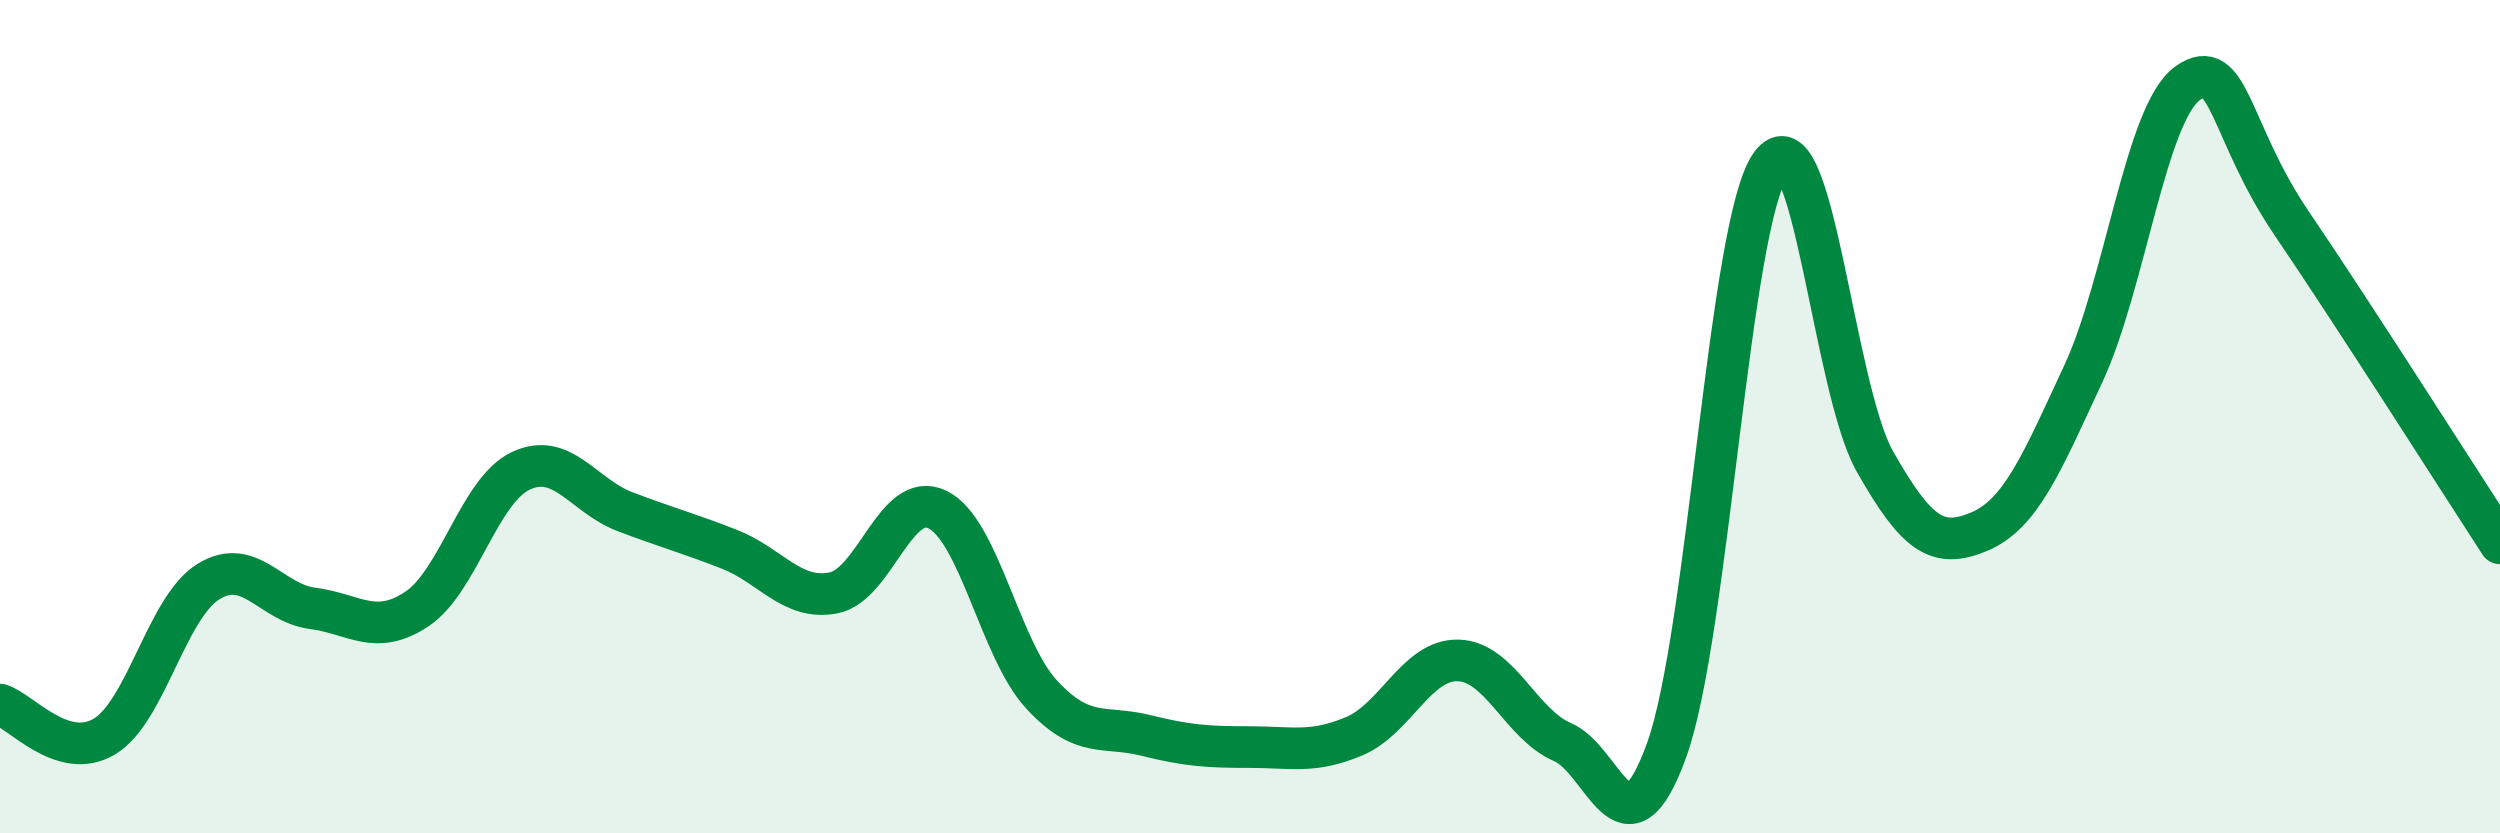 
    <svg width="60" height="20" viewBox="0 0 60 20" xmlns="http://www.w3.org/2000/svg">
      <path
        d="M 0,16.91 C 0.5,17.06 1.5,18.27 2.5,17.68 C 3.5,17.09 4,14.58 5,13.96 C 6,13.34 6.5,14.47 7.5,14.6 C 8.5,14.73 9,15.28 10,14.62 C 11,13.96 11.5,11.77 12.5,11.3 C 13.5,10.83 14,11.9 15,12.28 C 16,12.66 16.5,12.79 17.5,13.18 C 18.5,13.57 19,14.42 20,14.23 C 21,14.04 21.5,11.74 22.5,12.23 C 23.5,12.72 24,15.59 25,16.67 C 26,17.75 26.5,17.4 27.5,17.65 C 28.5,17.9 29,17.93 30,17.93 C 31,17.93 31.5,18.09 32.5,17.67 C 33.5,17.25 34,15.82 35,15.85 C 36,15.88 36.5,17.38 37.5,17.81 C 38.5,18.24 39,20.77 40,18 C 41,15.23 41.5,5.33 42.5,3.95 C 43.5,2.57 44,9.32 45,11.08 C 46,12.84 46.5,13.18 47.5,12.76 C 48.5,12.34 49,11.12 50,8.97 C 51,6.82 51.5,2.72 52.5,2 C 53.5,1.28 53.5,3.15 55,5.36 C 56.5,7.57 59,11.5 60,13.04L60 20L0 20Z"
        fill="#008740"
        opacity="0.1"
        stroke-linecap="round"
        stroke-linejoin="round"
      />
      <path
        d="M 0,16.91 C 0.5,17.06 1.5,18.27 2.5,17.68 C 3.5,17.09 4,14.58 5,13.96 C 6,13.34 6.5,14.47 7.5,14.6 C 8.5,14.73 9,15.28 10,14.62 C 11,13.96 11.5,11.77 12.5,11.3 C 13.5,10.83 14,11.9 15,12.28 C 16,12.66 16.5,12.79 17.5,13.18 C 18.5,13.57 19,14.42 20,14.23 C 21,14.04 21.5,11.74 22.5,12.23 C 23.5,12.72 24,15.59 25,16.67 C 26,17.75 26.5,17.4 27.5,17.65 C 28.5,17.9 29,17.93 30,17.93 C 31,17.93 31.5,18.09 32.5,17.67 C 33.5,17.25 34,15.82 35,15.85 C 36,15.88 36.5,17.38 37.5,17.81 C 38.5,18.24 39,20.77 40,18 C 41,15.23 41.5,5.33 42.5,3.95 C 43.5,2.57 44,9.32 45,11.08 C 46,12.84 46.5,13.18 47.5,12.76 C 48.5,12.34 49,11.12 50,8.97 C 51,6.82 51.5,2.72 52.5,2 C 53.5,1.28 53.5,3.15 55,5.36 C 56.5,7.57 59,11.5 60,13.04"
        stroke="#008740"
        stroke-width="1"
        fill="none"
        stroke-linecap="round"
        stroke-linejoin="round"
      />
    </svg>
  